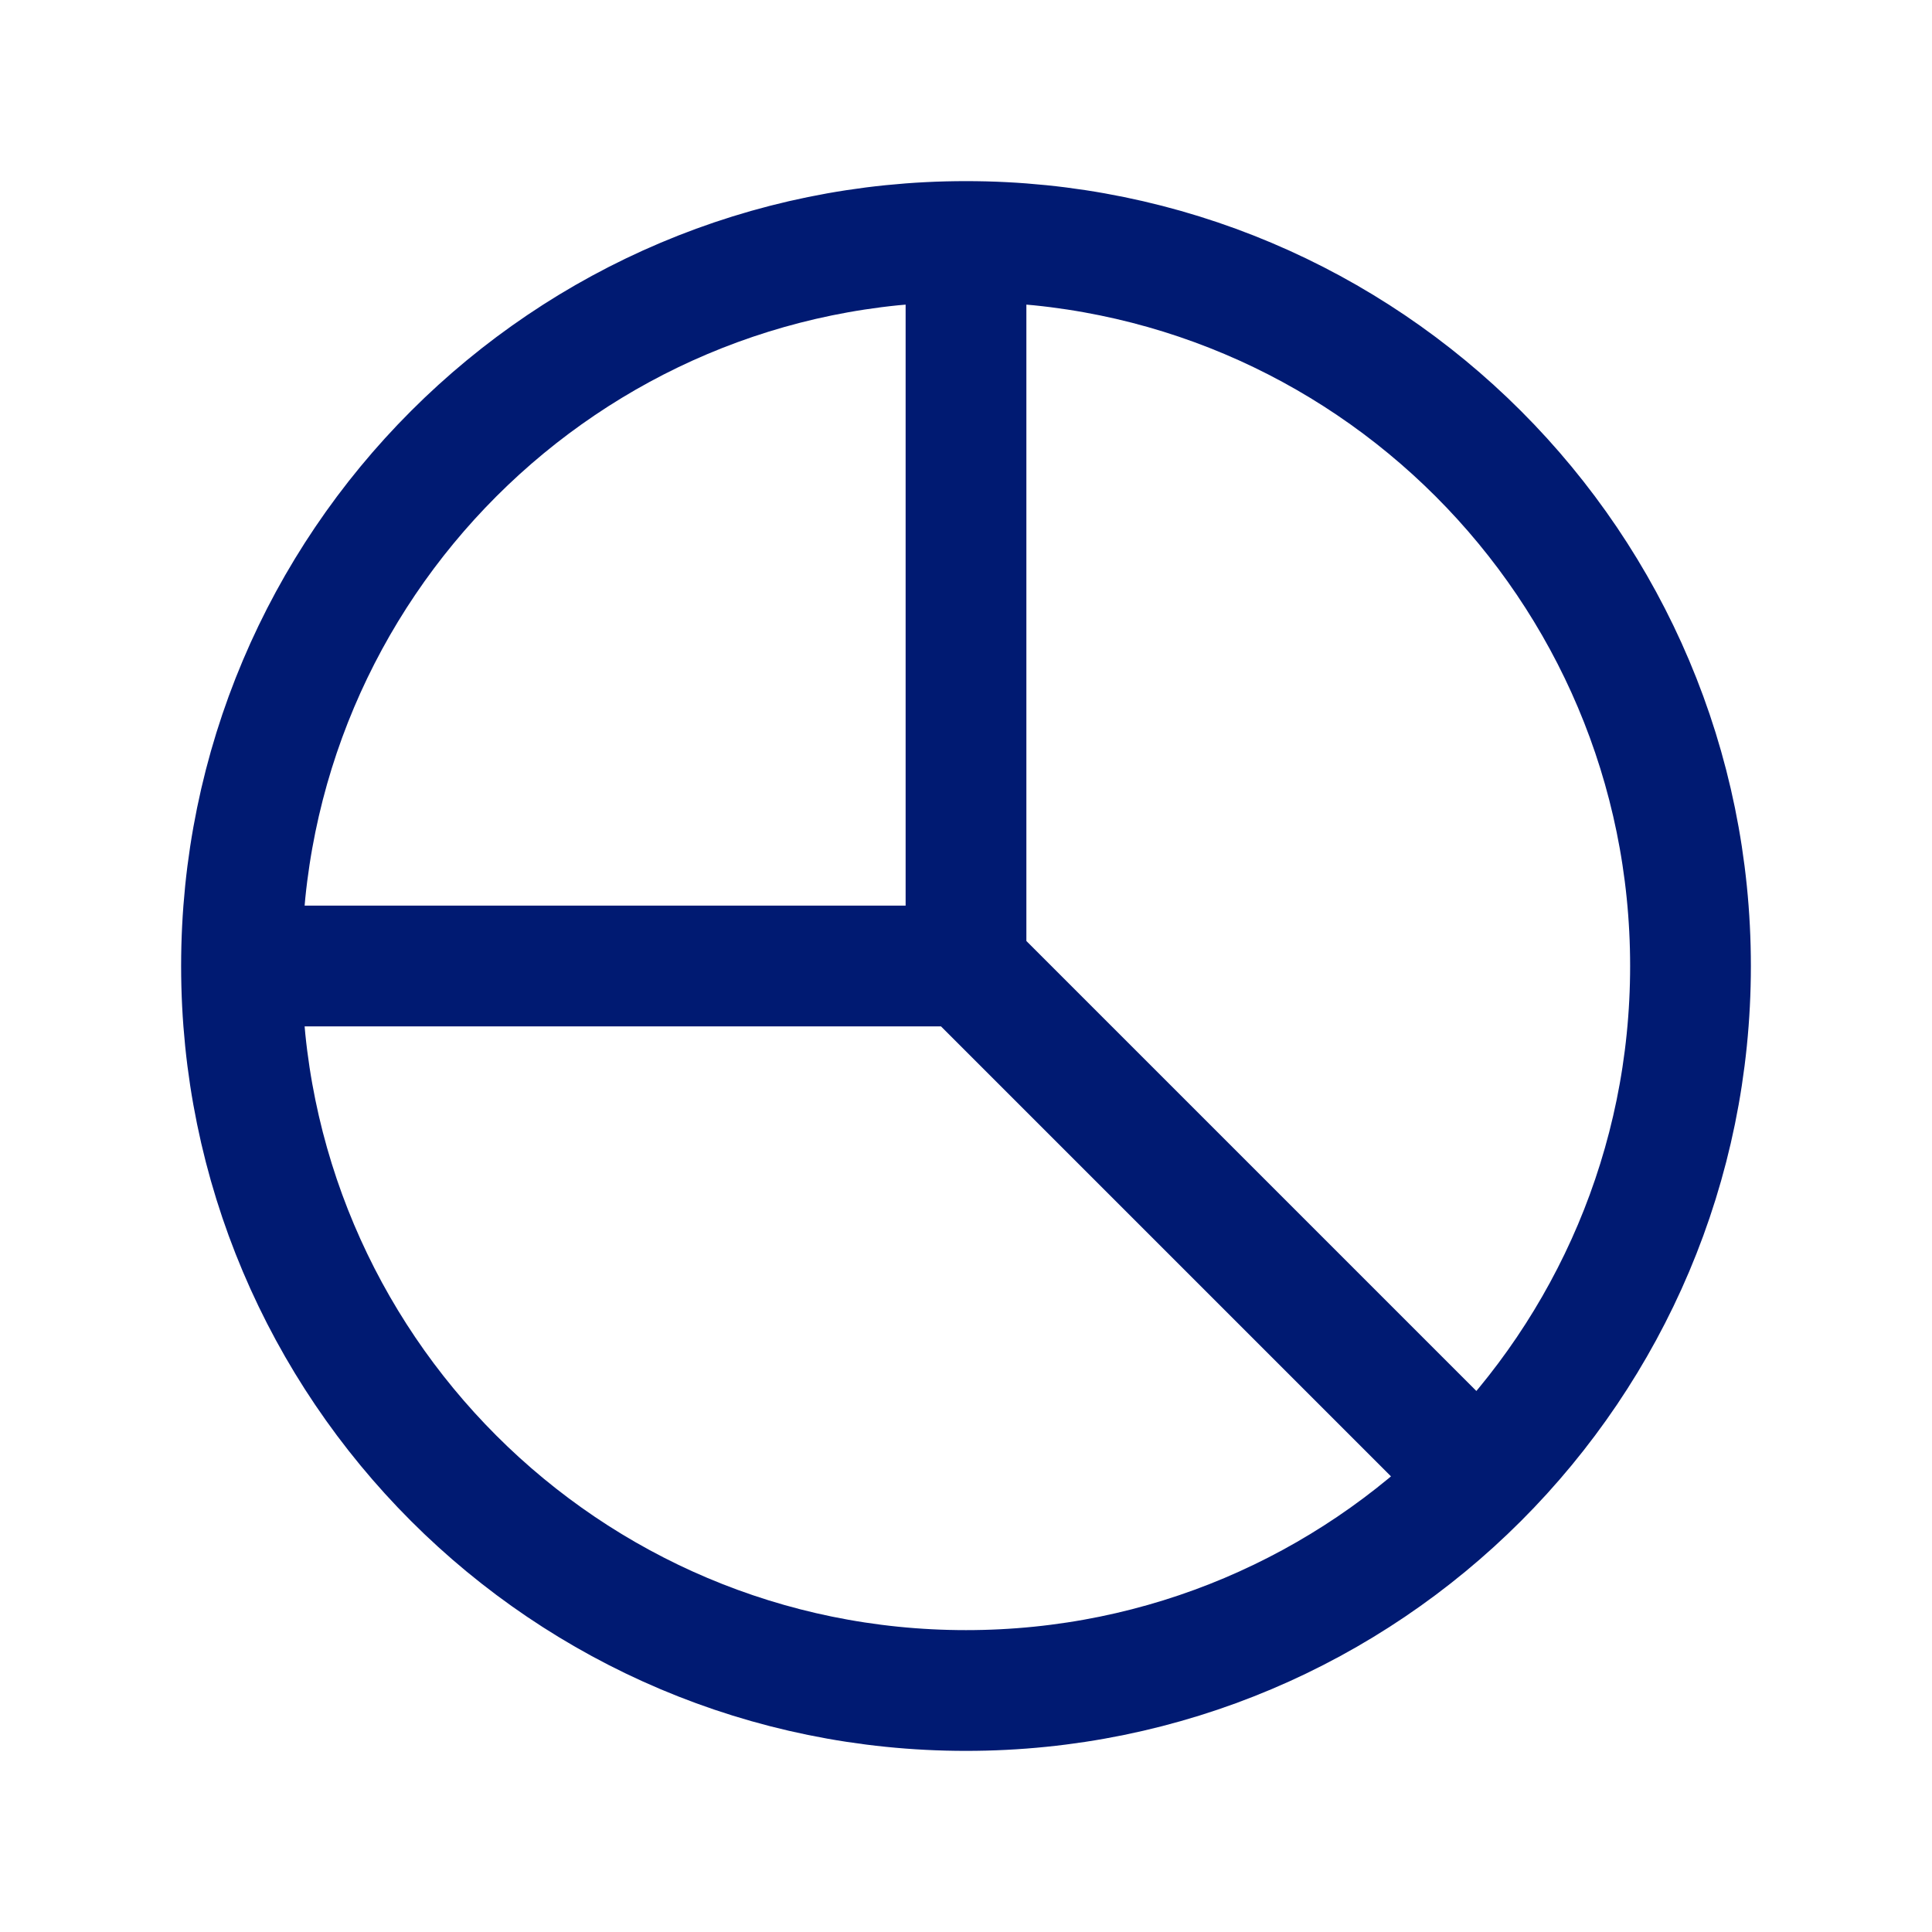 <?xml version="1.0" encoding="utf-8"?><!-- Uploaded to: SVG Repo, www.svgrepo.com, Generator: SVG Repo Mixer Tools -->
<svg width="800px" height="800px" viewBox="0 0 24 24" fill="none" xmlns="http://www.w3.org/2000/svg">
<path d="M3 12C3 16.971 7.029 21 12 21C16.971 21 21 16.971 21 12C21 7.029 16.971 3 12 3M3 12C3 7.029 7.029 3 12 3M3 12H12M12 3V12M12 12L18.355 18.355" stroke="#001A72" stroke-width="1.5" stroke-linecap="round" stroke-linejoin="round"/>
</svg>